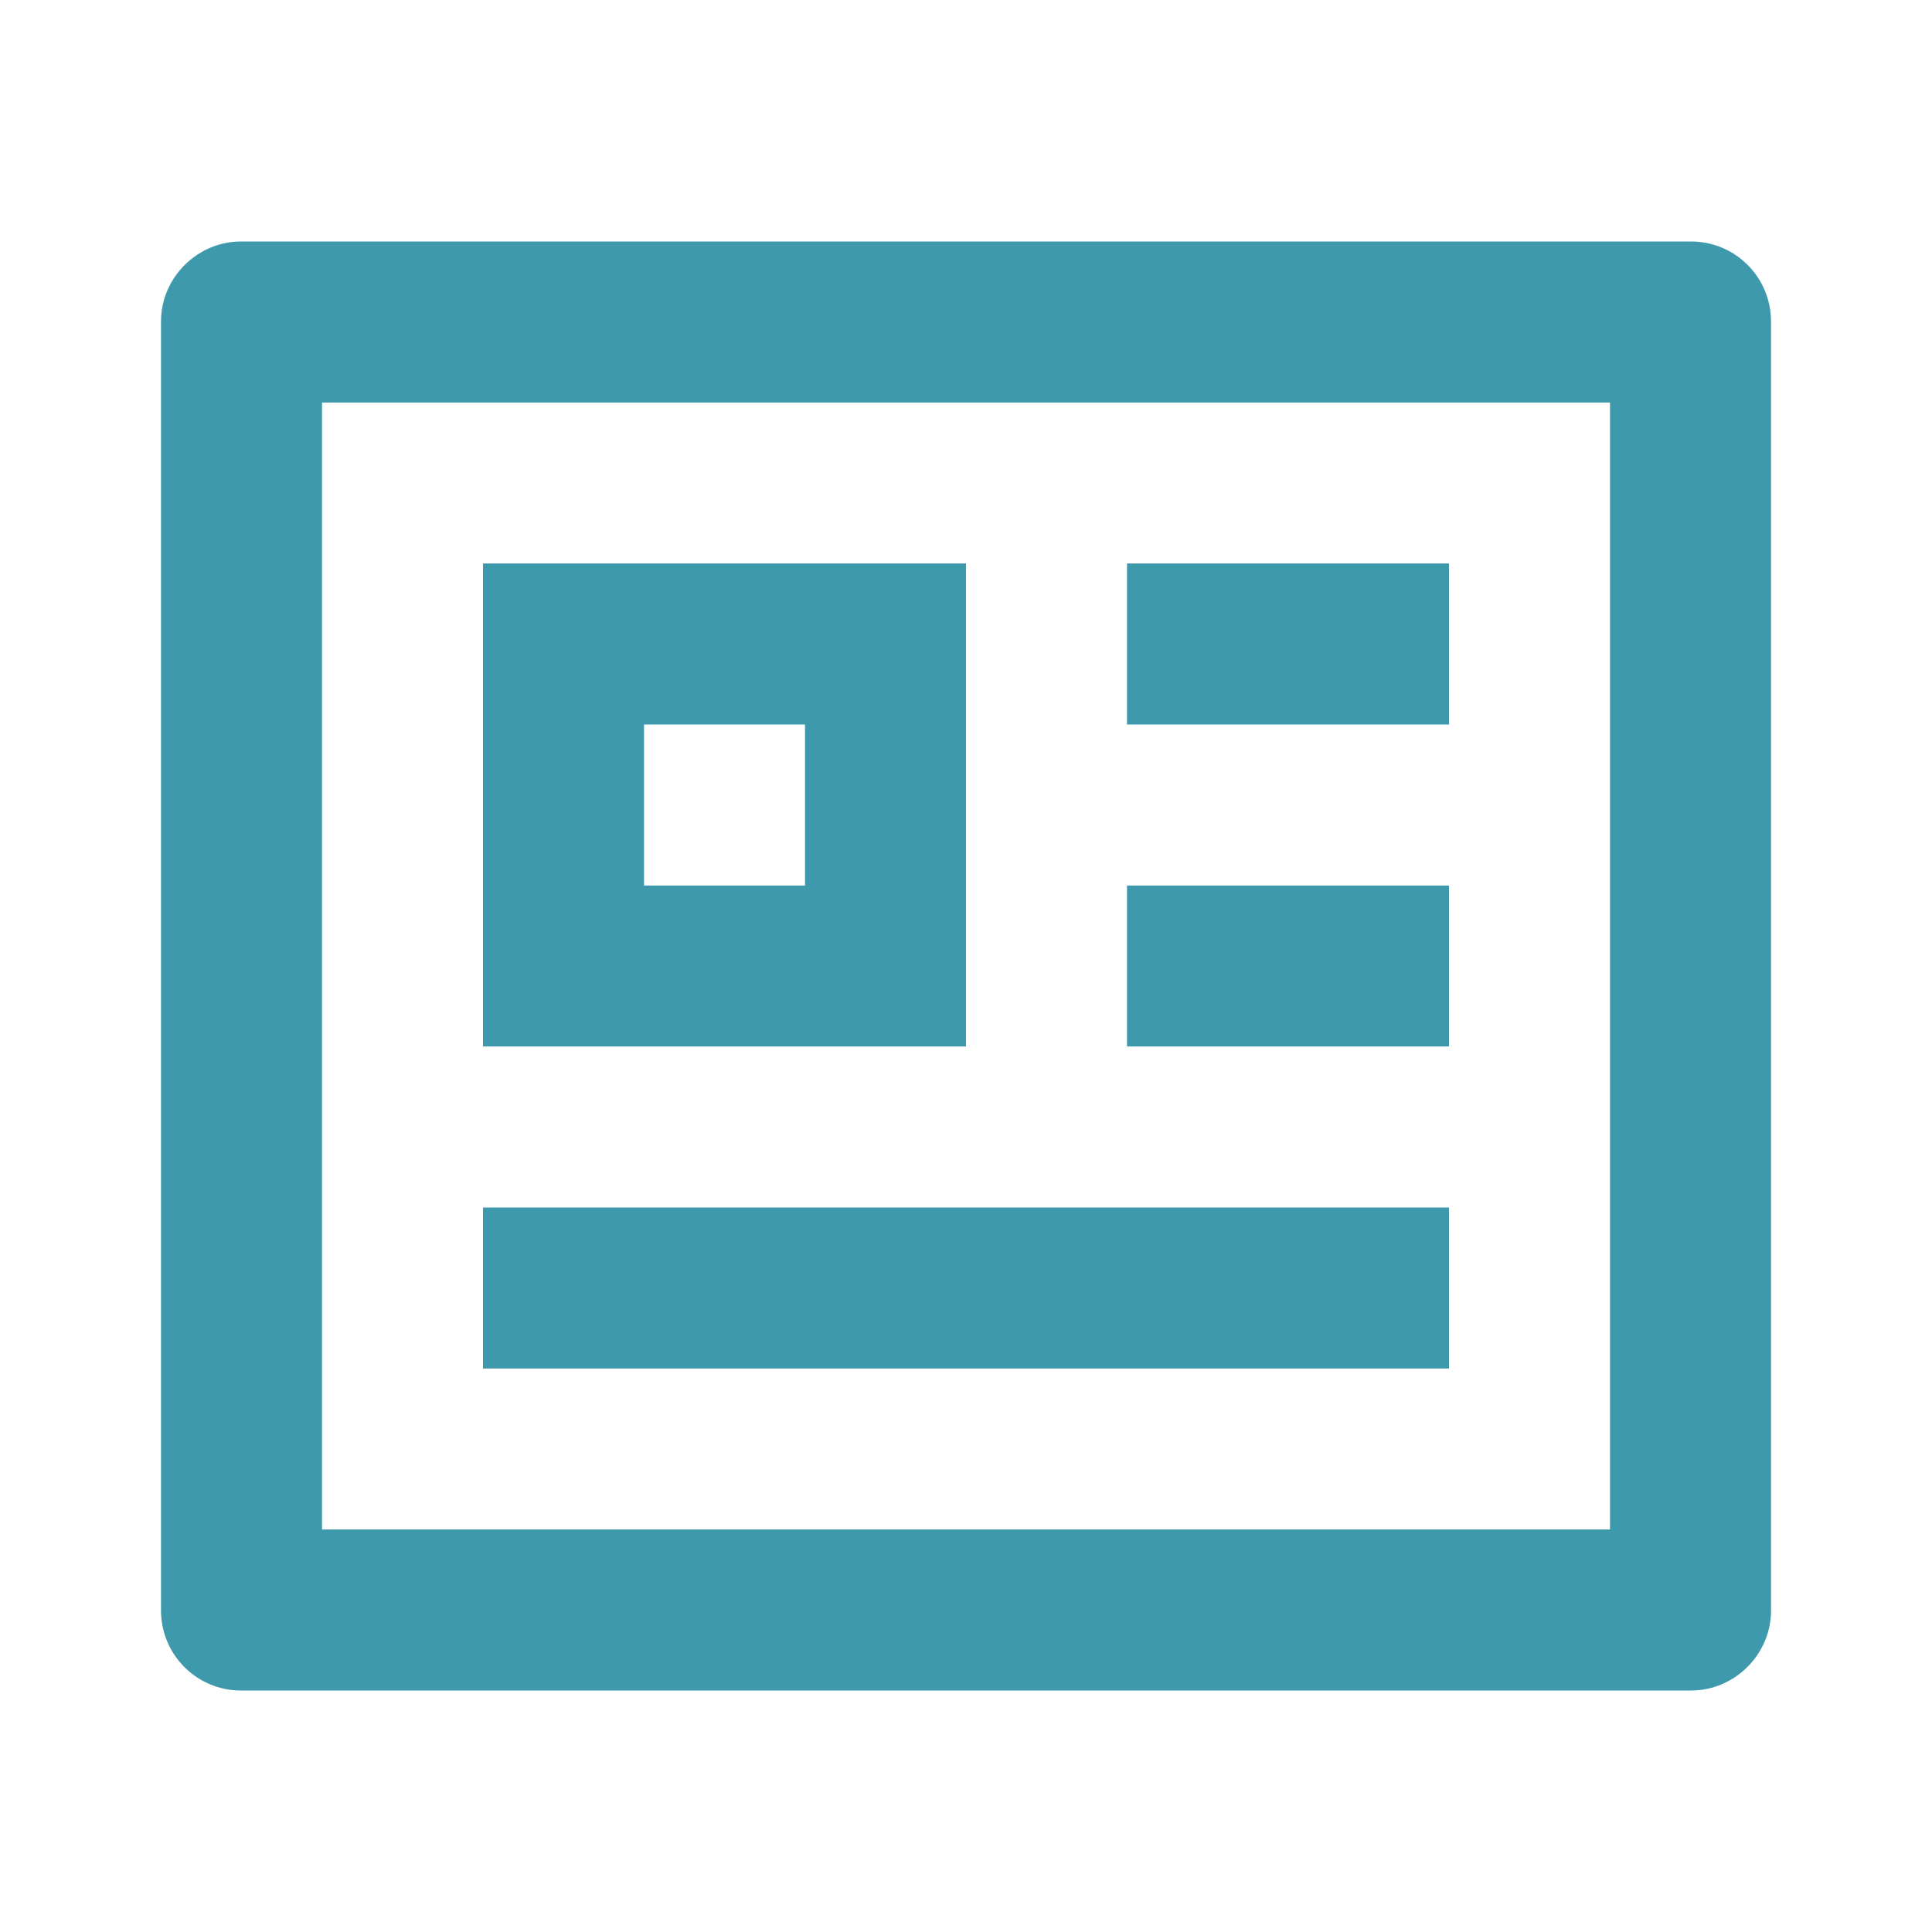 <?xml version="1.0" encoding="UTF-8"?>
<svg xmlns="http://www.w3.org/2000/svg" width="68" height="68" viewBox="0 0 68 68" fill="none">
  <path d="M59.524 8.5C61.076 8.5 62.334 9.761 62.334 11.315V56.685C62.334 58.24 61.044 59.5 59.524 59.5H8.477C6.925 59.5 5.667 58.239 5.667 56.685V11.315C5.667 9.76 6.957 8.5 8.477 8.5H59.524ZM56.667 14.167H11.334V53.833H56.667V14.167ZM51 42.5V48.167H17V42.5H51ZM34 19.833V36.833H17V19.833H34ZM51 31.167V36.833H39.667V31.167H51ZM28.334 25.5H22.667V31.167H28.334V25.5ZM51 19.833V25.5H39.667V19.833H51Z" fill="#3D99AB"></path>
</svg>

